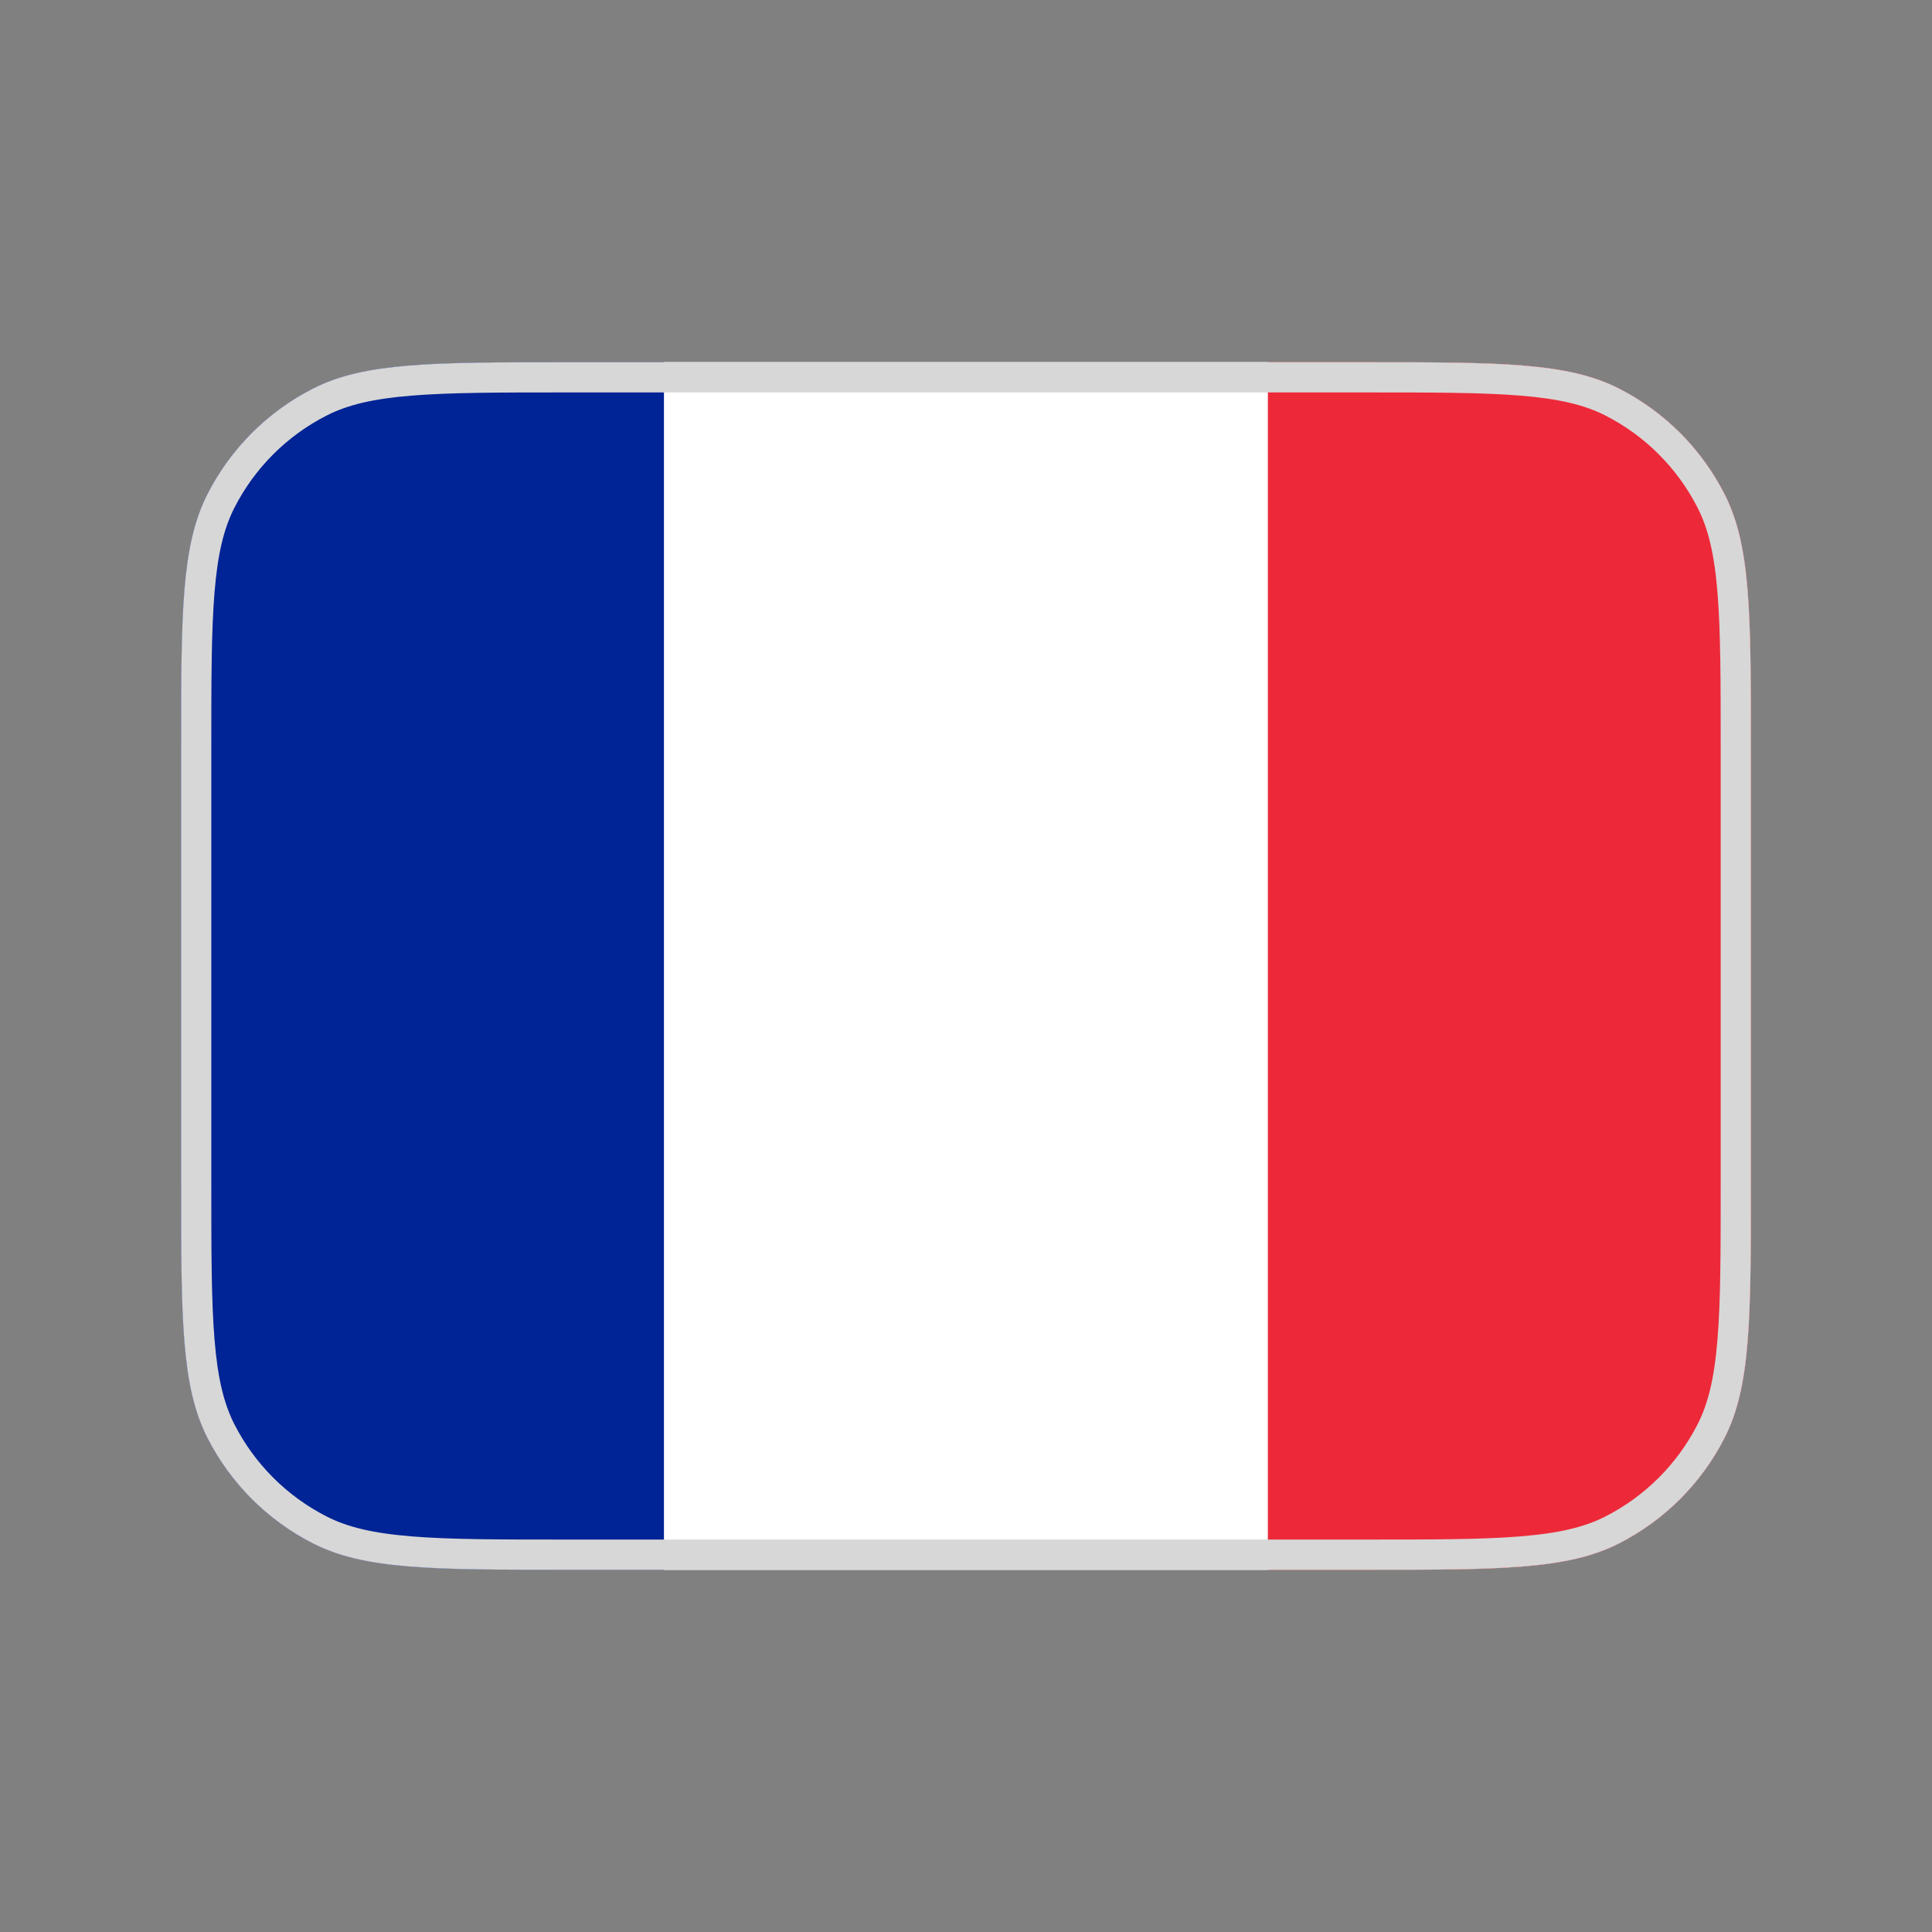 <?xml version="1.0" encoding="UTF-8"?>
<svg width="32" height="32" viewBox="0 0 32 32" fill="none" xmlns="http://www.w3.org/2000/svg">
    <rect x="0" y="0" width="32" height="32" fill="#808080" stroke="none"/>
    <title>France</title>
    <g clip-path="url(#clip0_37649_30290)">
        <path d="M3 12.4C3 10.16 3 9.04 3.436 8.184C3.819 7.431 4.431 6.819 5.184 6.436C6.04 6 7.16 6 9.4 6H22.6C24.84 6 25.96 6 26.816 6.436C27.569 6.819 28.18 7.431 28.564 8.184C29 9.04 29 10.16 29 12.4V19.6C29 21.84 29 22.96 28.564 23.816C28.18 24.569 27.569 25.18 26.816 25.564C25.96 26 24.84 26 22.6 26H9.4C7.16 26 6.04 26 5.184 25.564C4.431 25.18 3.819 24.569 3.436 23.816C3 22.96 3 21.84 3 19.6V12.4Z" fill="white"/>
        <path d="M1 6H11V26H1V6Z" fill="#002395"/>
        <path d="M11 6H21V26H11V6Z" fill="white"/>
        <path d="M21 6H31V26H21V6Z" fill="#ED2939"/>
    </g>
    <path d="M3.25 12.4C3.25 11.276 3.25 10.448 3.304 9.793C3.357 9.142 3.462 8.684 3.659 8.298C4.018 7.592 4.592 7.018 5.298 6.659C5.684 6.462 6.142 6.357 6.793 6.304C7.448 6.25 8.276 6.25 9.4 6.25H22.6C23.724 6.25 24.552 6.25 25.207 6.304C25.858 6.357 26.316 6.462 26.703 6.659C27.408 7.018 27.982 7.592 28.341 8.298C28.538 8.684 28.643 9.142 28.696 9.793C28.75 10.448 28.75 11.276 28.75 12.4V19.6C28.75 20.724 28.75 21.552 28.696 22.207C28.643 22.858 28.538 23.316 28.341 23.703C27.982 24.408 27.408 24.982 26.703 25.341C26.316 25.538 25.858 25.643 25.207 25.696C24.552 25.75 23.724 25.75 22.6 25.75H9.4C8.276 25.75 7.448 25.75 6.793 25.696C6.142 25.643 5.684 25.538 5.298 25.341C4.592 24.982 4.018 24.408 3.659 23.703C3.462 23.316 3.357 22.858 3.304 22.207C3.25 21.552 3.25 20.724 3.25 19.6V12.4Z" stroke="#D7D7D7" stroke-width="0.5"/>
    <defs>
        <clipPath id="clip0_37649_30290">
            <path d="M3 12.4C3 10.16 3 9.04 3.436 8.184C3.819 7.431 4.431 6.819 5.184 6.436C6.04 6 7.16 6 9.4 6H22.6C24.84 6 25.96 6 26.816 6.436C27.569 6.819 28.18 7.431 28.564 8.184C29 9.04 29 10.16 29 12.4V19.6C29 21.84 29 22.96 28.564 23.816C28.18 24.569 27.569 25.18 26.816 25.564C25.96 26 24.84 26 22.6 26H9.4C7.16 26 6.04 26 5.184 25.564C4.431 25.18 3.819 24.569 3.436 23.816C3 22.96 3 21.84 3 19.6V12.4Z" fill="white"/>
        </clipPath>
    </defs>
</svg>